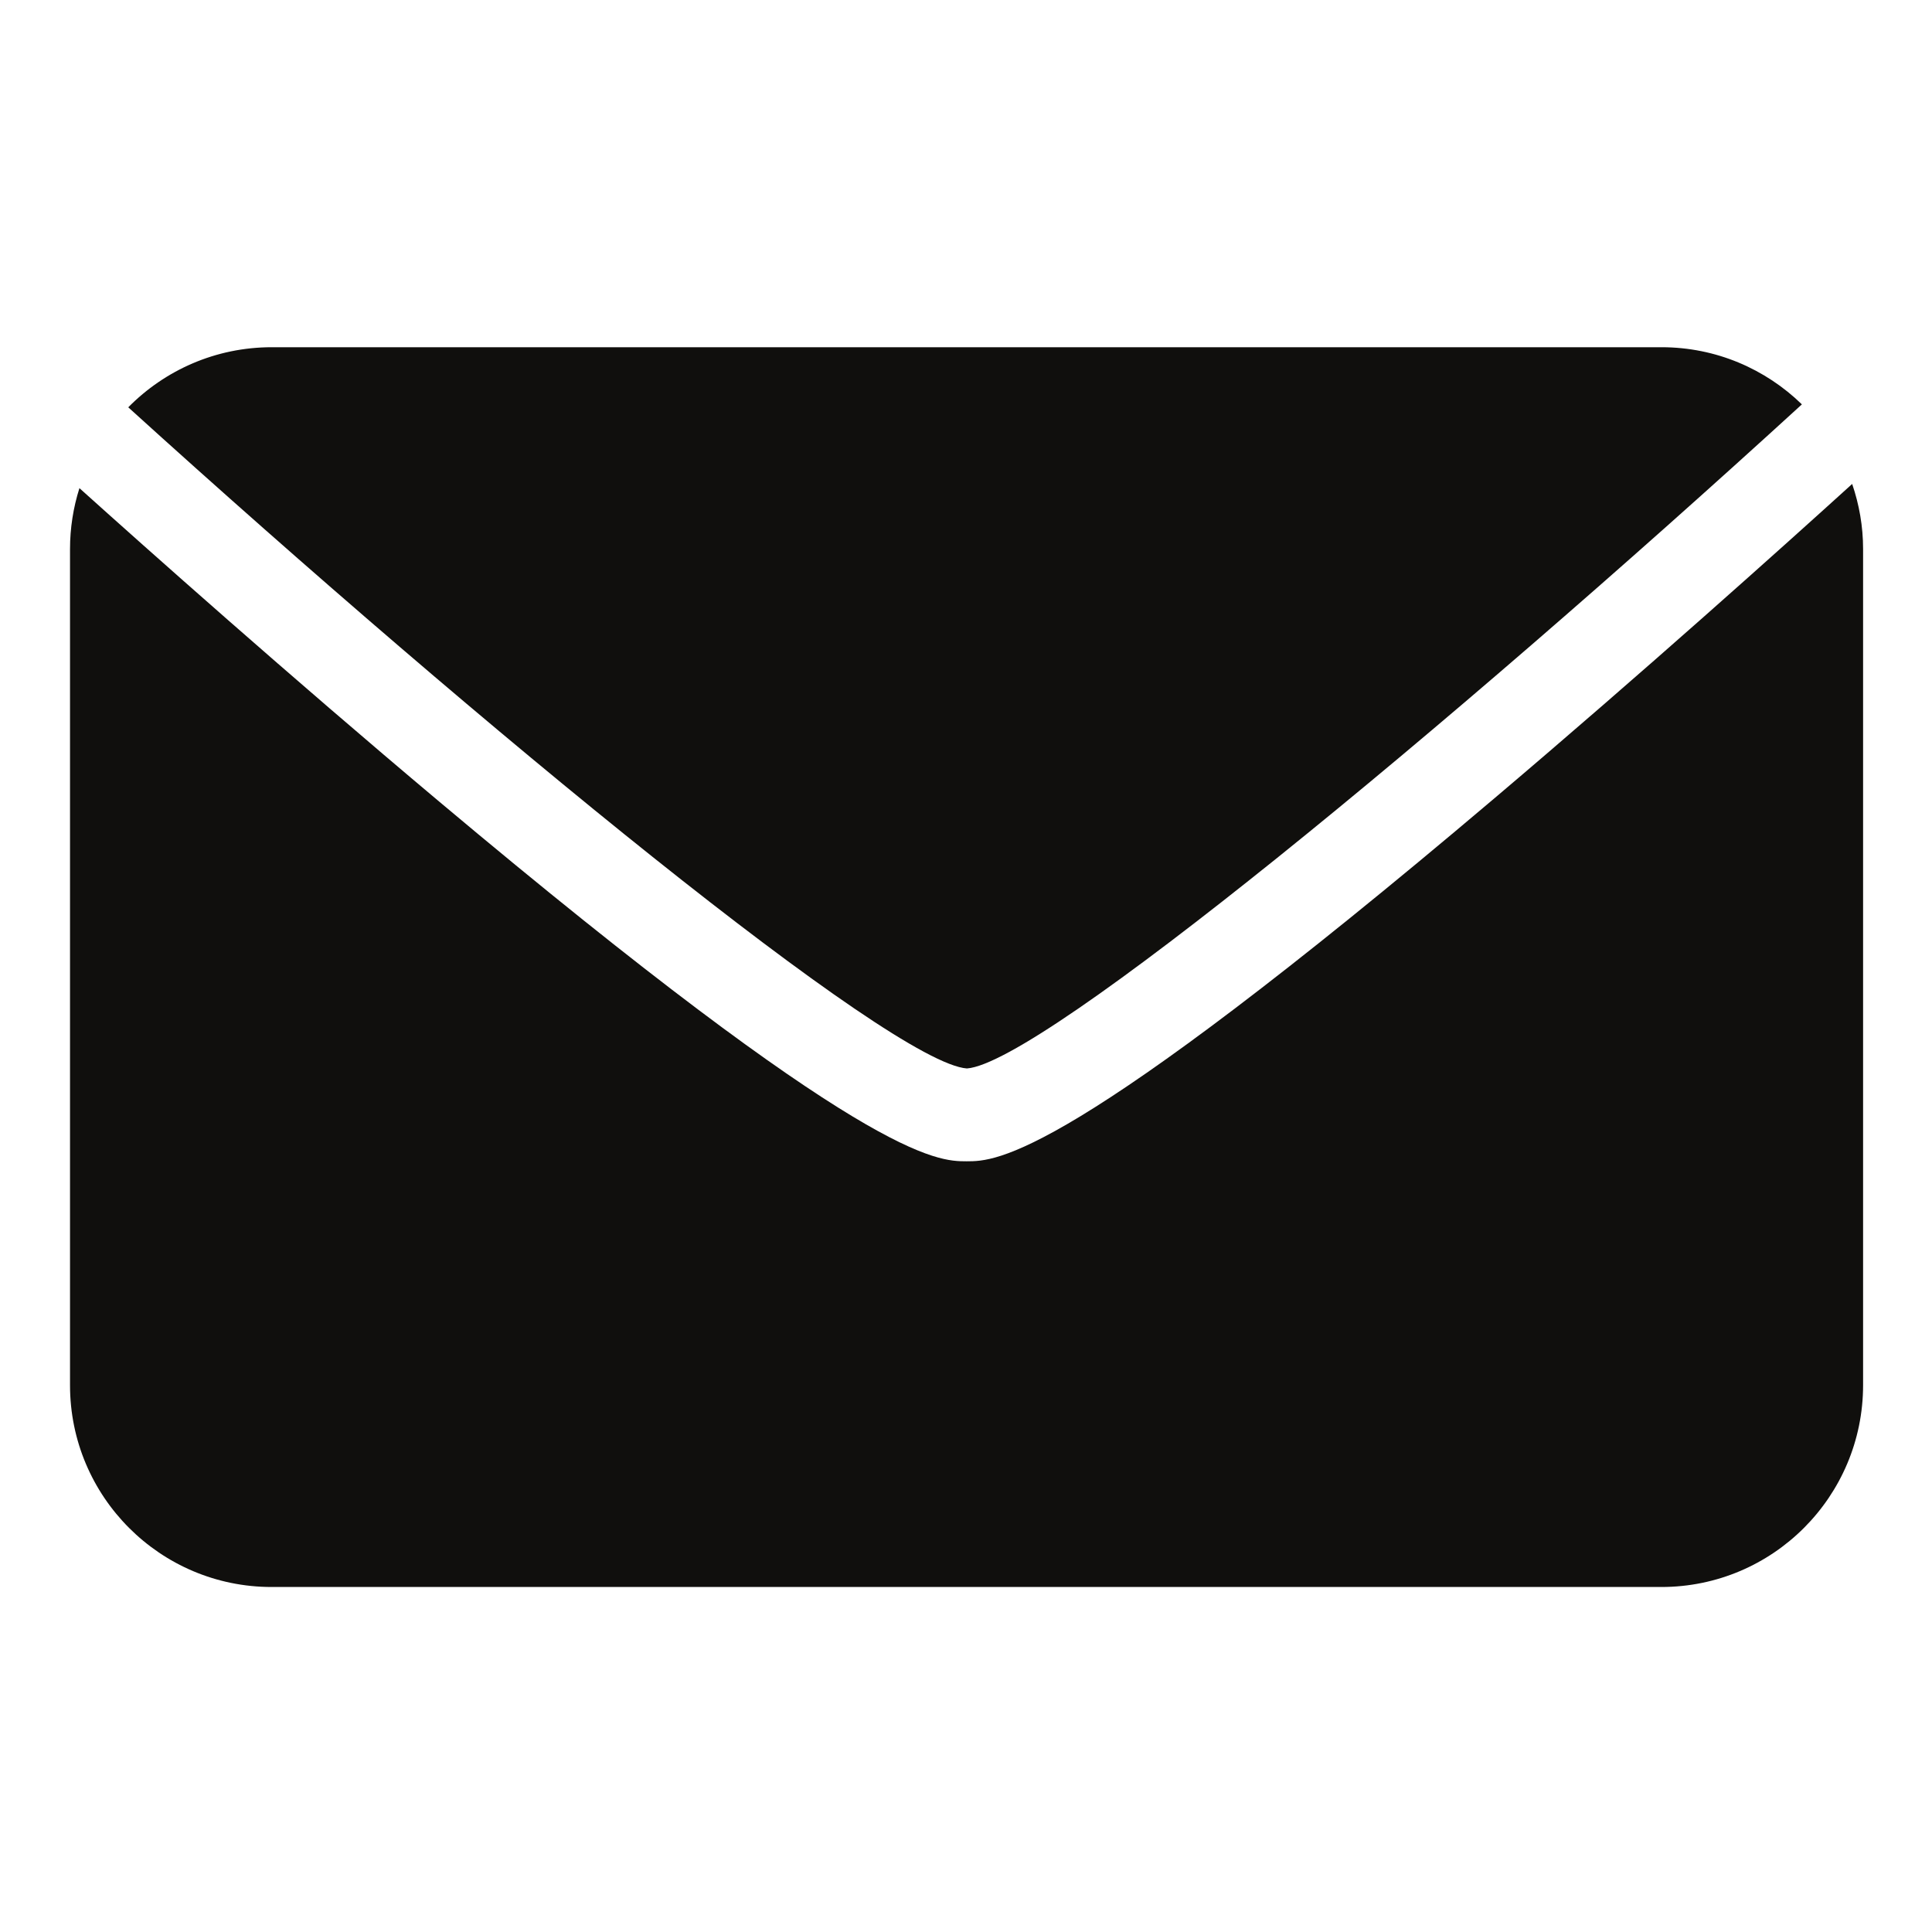 <svg xmlns="http://www.w3.org/2000/svg" xmlns:xlink="http://www.w3.org/1999/xlink" width="500" zoomAndPan="magnify" viewBox="0 0 375 375" height="500" preserveAspectRatio="xMidYMid meet" version="1.0"><defs><clipPath id="f8d53de127"><path d="M 24 67.297 L 350 67.297 L 350 208 L 24 208 Z M 24 67.297 " clip-rule="nonzero"/></clipPath><clipPath id="b8ff3608a4"><path d="M 13.605 93 L 361.605 93 L 361.605 308.047 L 13.605 308.047 Z M 13.605 93 " clip-rule="nonzero"/></clipPath></defs><rect x="-37.5" width="450" fill="#ffffff" y="-37.5" height="450" fill-opacity="1"/><rect x="-37.5" width="450" fill="#ffffff" y="-37.5" height="450" fill-opacity="1"/><g clip-path="url(#f8d53de127)"><path fill="#100f0d" d="M 187.684 207.387 C 202.18 206.32 280.363 141.926 349.746 78.488 C 342.699 71.633 333.102 67.395 322.496 67.395 L 52.75 67.395 C 41.848 67.395 31.996 71.863 24.895 79.059 C 94.473 142.164 173.051 206.359 187.684 207.387 " fill-opacity="1" fill-rule="nonzero"/></g><g clip-path="url(#b8ff3608a4)"><path fill="#100f0d" d="M 290.008 154.996 C 206.891 225.406 193.383 225.406 187.617 225.406 C 181.859 225.406 168.371 225.406 85.23 155.574 C 56.164 131.16 28.508 106.523 15.418 94.75 C 14.234 98.484 13.59 102.461 13.59 106.59 L 13.59 268.875 C 13.59 290.5 31.109 308.035 52.719 308.035 L 322.465 308.035 C 344.094 308.035 361.625 290.492 361.625 268.844 L 361.625 106.559 C 361.625 102.133 360.859 97.898 359.504 93.934 C 346.309 105.906 318.852 130.562 290.008 154.996 " fill-opacity="1" fill-rule="nonzero"/></g></svg>